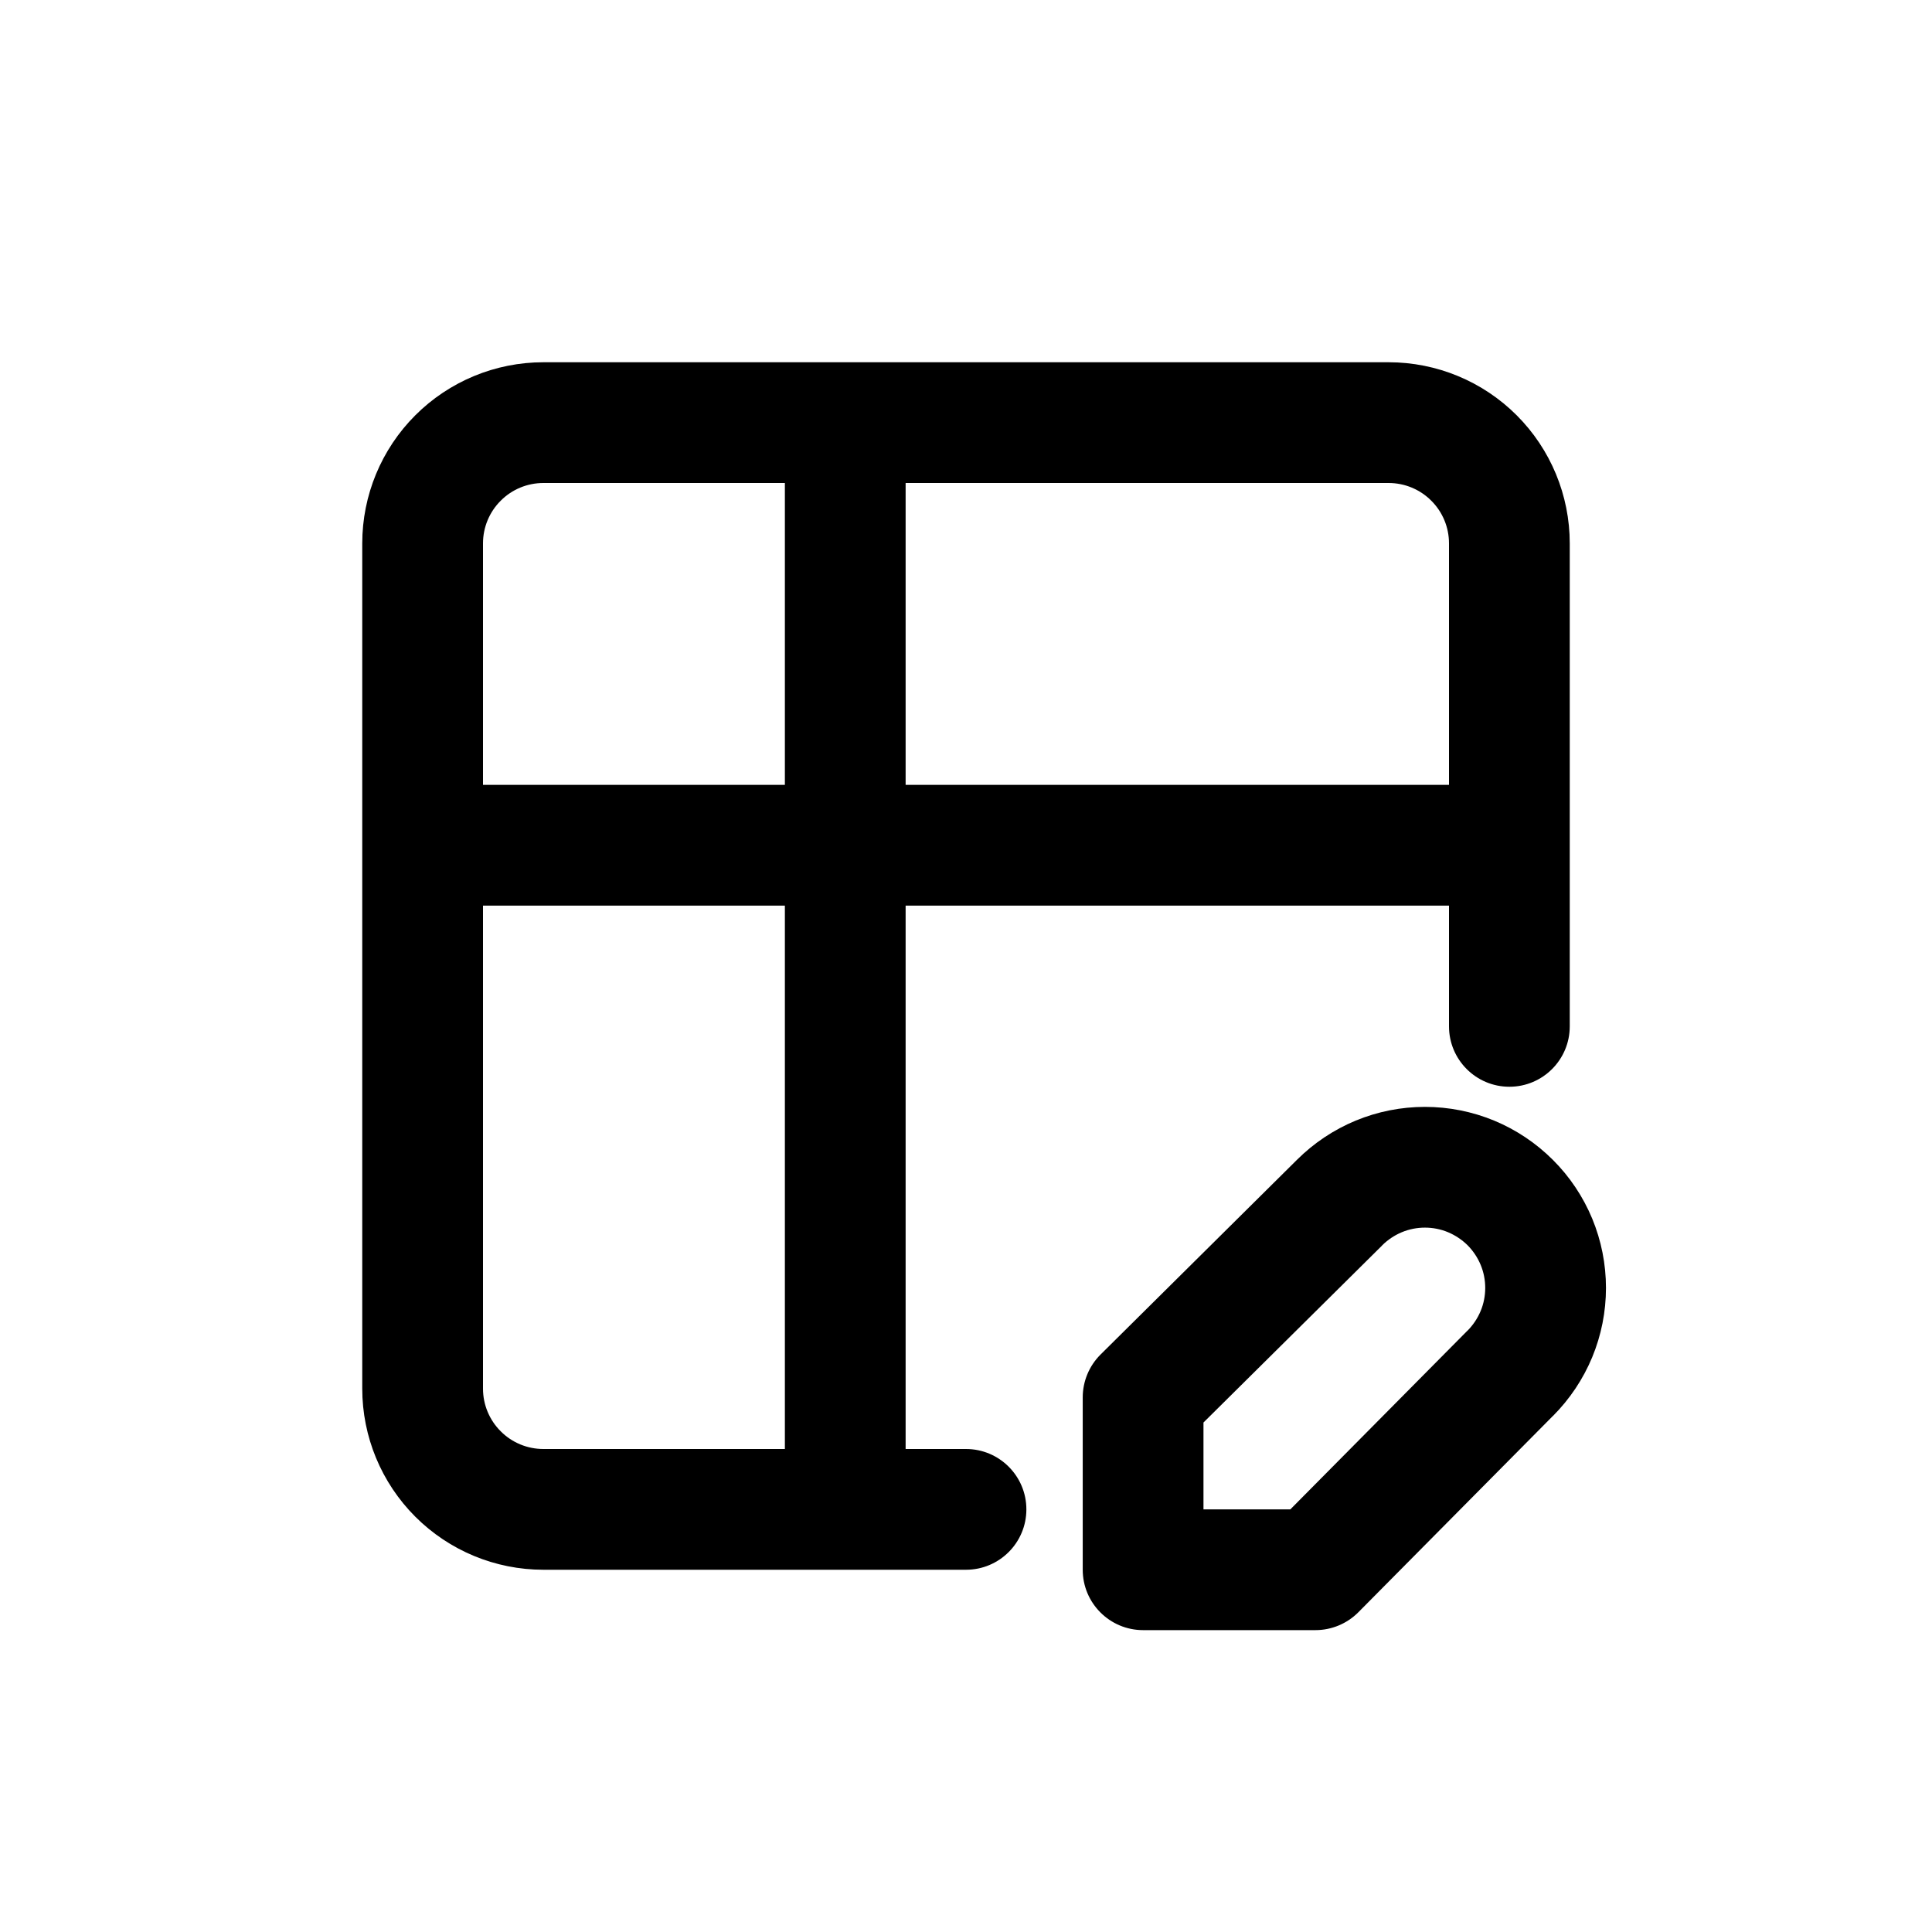 <svg width="24" height="24" viewBox="0 0 24 24" fill="none" xmlns="http://www.w3.org/2000/svg">
<path fill-rule="evenodd" clip-rule="evenodd" d="M6.75 4.5C6.153 4.5 5.581 4.737 5.159 5.159C4.737 5.581 4.5 6.153 4.5 6.75V17.25C4.5 17.847 4.737 18.419 5.159 18.841C5.581 19.263 6.153 19.5 6.75 19.5H12C12.414 19.5 12.75 19.164 12.75 18.75C12.75 18.336 12.414 18 12 18H11.25V11.25H18V12.75C18 13.164 18.336 13.5 18.75 13.5C19.164 13.5 19.5 13.164 19.5 12.75V6.75C19.5 6.153 19.263 5.581 18.841 5.159C18.419 4.737 17.847 4.5 17.25 4.5H6.75ZM6.75 6C6.551 6 6.36 6.079 6.22 6.22C6.079 6.36 6 6.551 6 6.75V9.75H9.75V6H6.75ZM11.25 6V9.75H18V6.75C18 6.551 17.921 6.36 17.78 6.22C17.64 6.079 17.449 6 17.25 6H11.25ZM9.75 11.25H6V17.25C6 17.449 6.079 17.64 6.22 17.78C6.36 17.921 6.551 18 6.75 18H9.75V11.25Z" fill="black"/>
<path fill-rule="evenodd" clip-rule="evenodd" d="M17.701 13.75C17.406 13.75 17.113 13.808 16.84 13.921C16.568 14.034 16.321 14.199 16.112 14.407L13.672 16.826C13.53 16.967 13.45 17.159 13.45 17.359V19.5C13.45 19.914 13.786 20.25 14.2 20.25H16.341C16.541 20.25 16.733 20.17 16.874 20.028L19.291 17.589L19.293 17.588C19.501 17.379 19.666 17.132 19.779 16.86C19.892 16.587 19.95 16.294 19.95 15.999C19.95 15.704 19.892 15.411 19.779 15.138C19.666 14.866 19.5 14.617 19.291 14.409C19.082 14.2 18.834 14.034 18.562 13.921C18.289 13.808 17.996 13.75 17.701 13.75ZM17.414 15.307C17.505 15.269 17.603 15.25 17.701 15.25C17.799 15.25 17.897 15.269 17.988 15.307C18.078 15.345 18.161 15.4 18.231 15.469C18.3 15.539 18.355 15.621 18.393 15.712C18.431 15.803 18.45 15.901 18.45 15.999C18.45 16.097 18.431 16.195 18.393 16.286C18.355 16.377 18.3 16.459 18.231 16.529L18.228 16.531L16.029 18.75H14.95V17.671L17.169 15.472L17.171 15.469C17.241 15.4 17.323 15.345 17.414 15.307Z" fill="black"/>
</svg>
